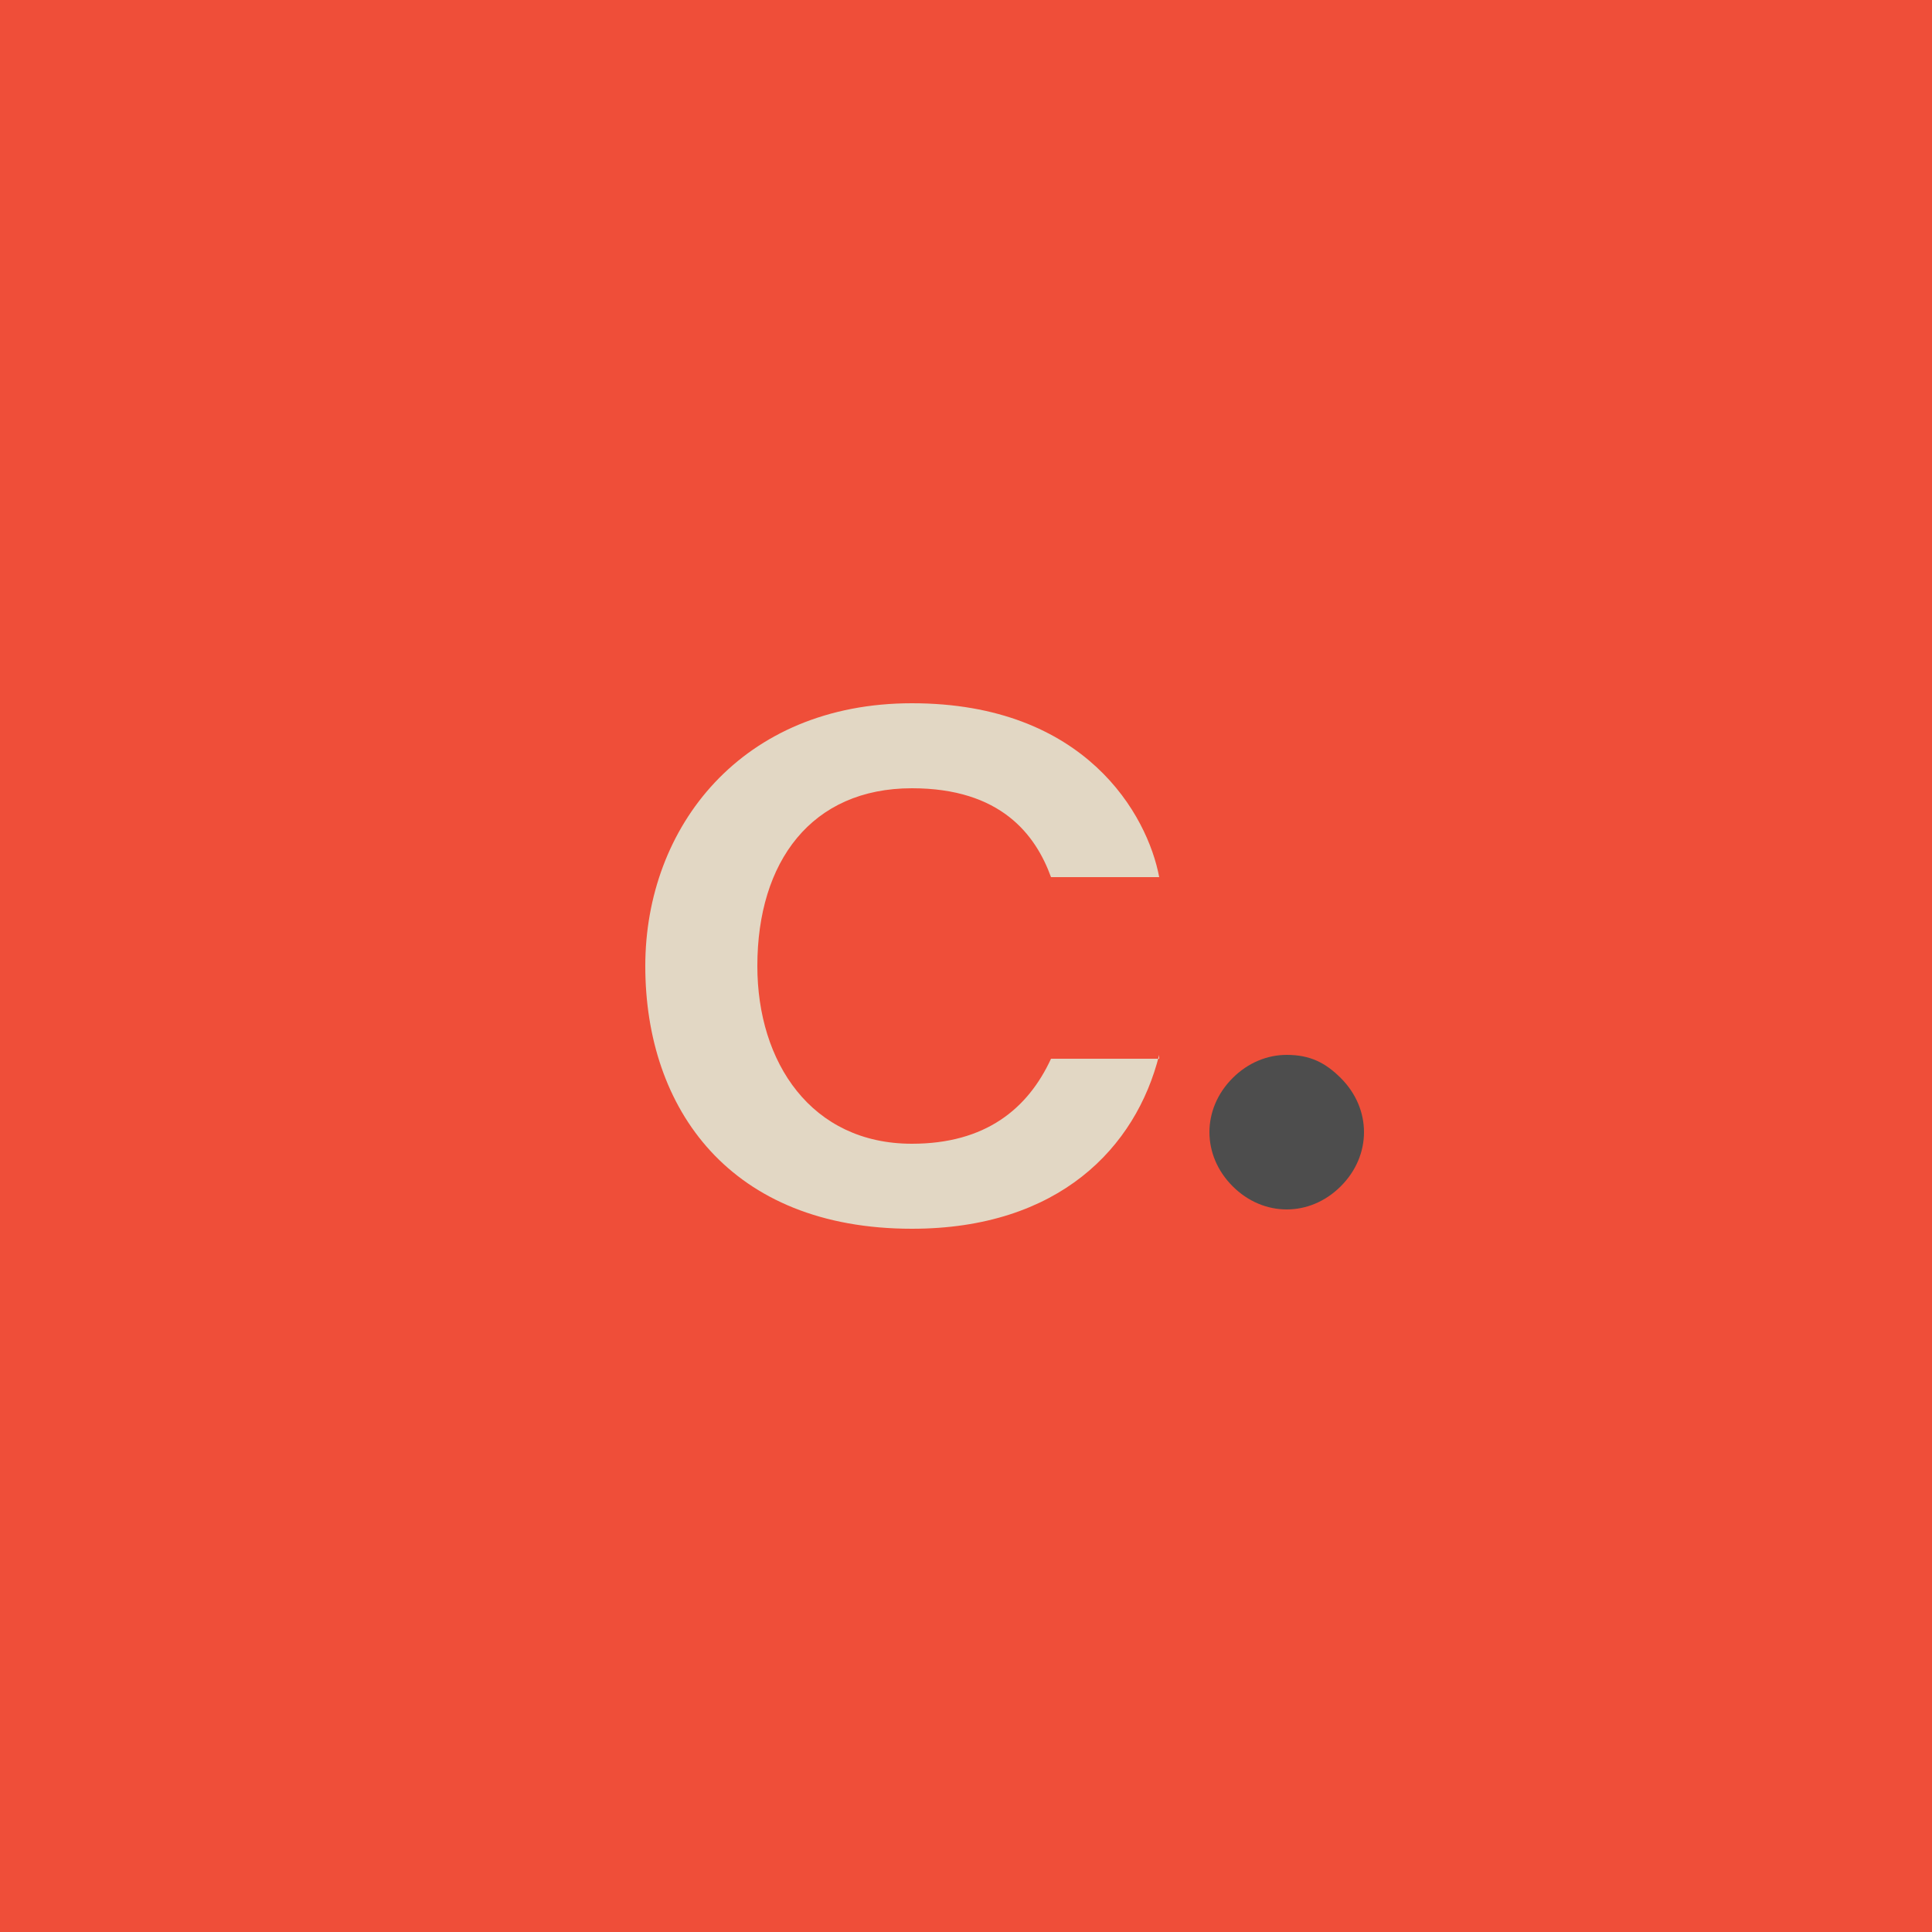 <?xml version="1.0" encoding="UTF-8"?>
<svg data-bbox="0 0 50 50" viewBox="0 0 50 50" xmlns="http://www.w3.org/2000/svg" data-type="color">
    <g>
        <path fill="#ef4e39" d="M50 0v50H0V0h50z" data-color="1"/>
        <path d="M30 27.3c-.6 2.4-2.6 4.5-6.4 4.5-4.7 0-6.9-3.1-6.9-6.8 0-3.6 2.5-6.8 6.9-6.8 4.5 0 6.1 2.9 6.4 4.5h-2.8c-.4-1.1-1.3-2.3-3.6-2.3-2.6 0-4 1.9-4 4.6 0 2.5 1.4 4.6 4 4.6 1.9 0 3-.9 3.6-2.2H30v-.1z" fill="#e2d7c4" data-color="2"/>
        <path d="M33.3 27.3c.6 0 1 .2 1.4.6s.6.9.6 1.4-.2 1-.6 1.4c-.4.4-.9.6-1.4.6s-1-.2-1.4-.6-.6-.9-.6-1.4.2-1 .6-1.4.9-.6 1.4-.6z" fill="#4d4d4d" data-color="3"/>
    </g>
</svg>
